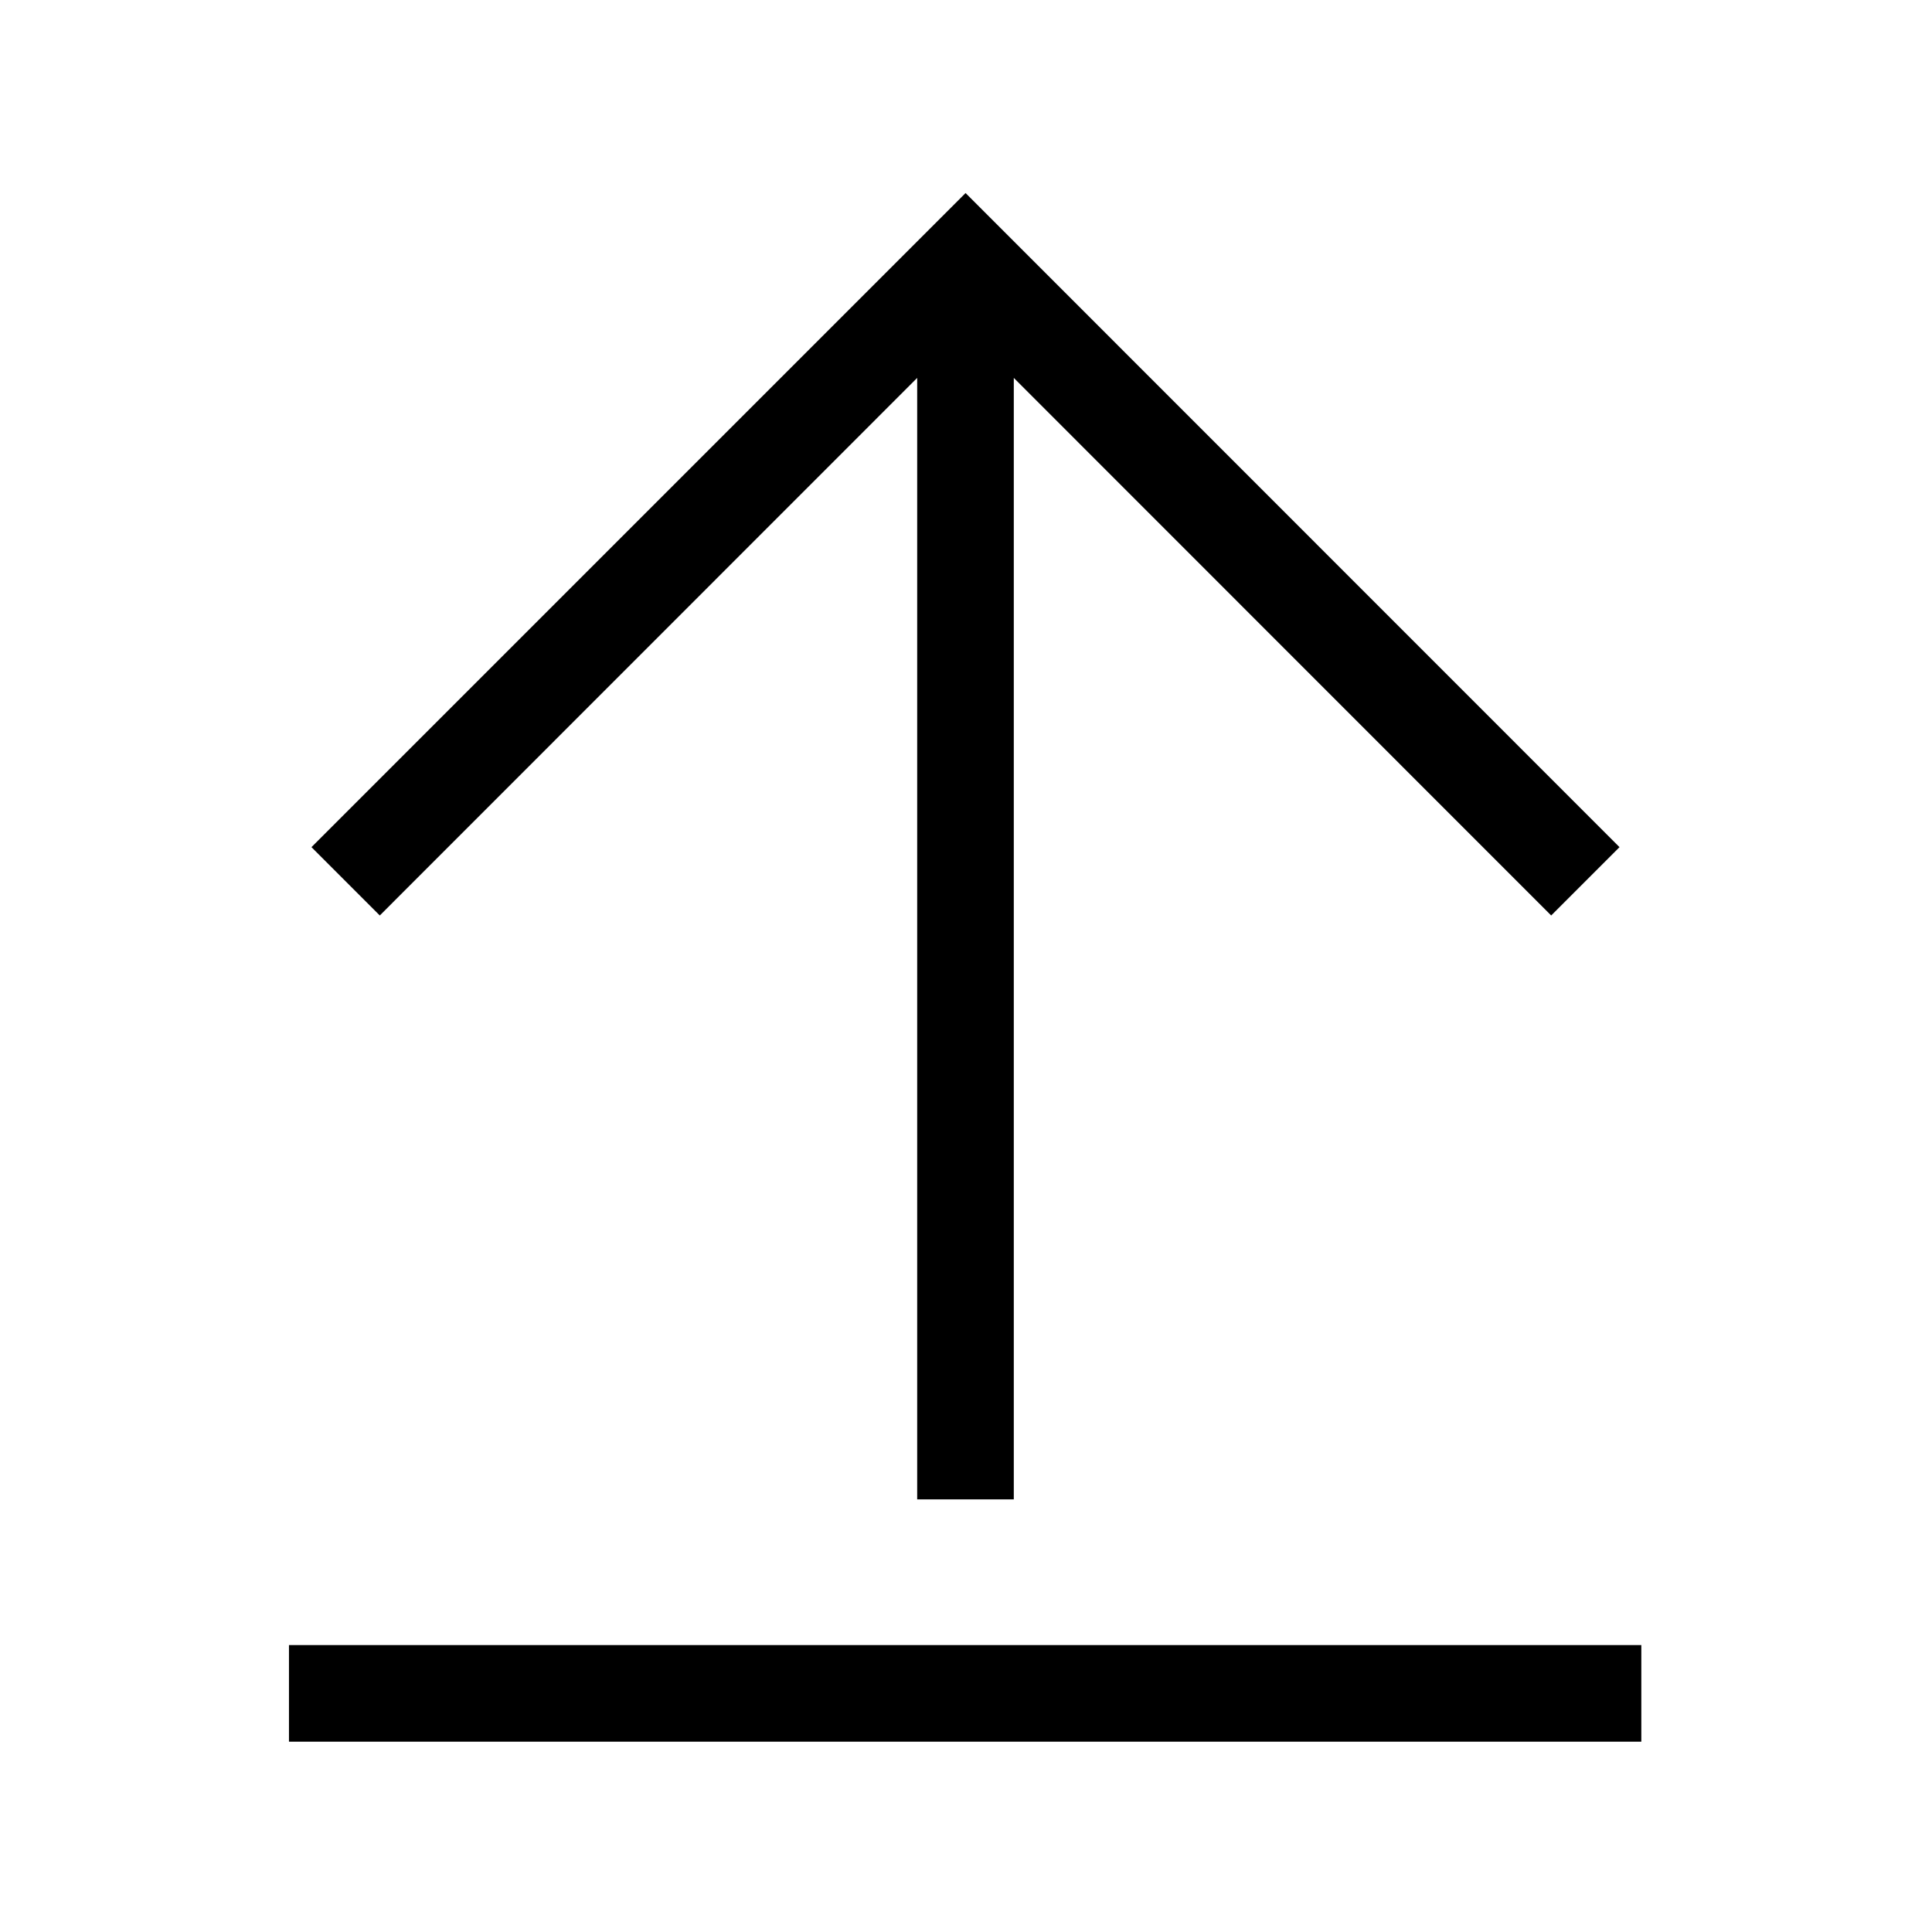 <?xml version="1.0" encoding="UTF-8"?>
<svg id="_レイヤー_2" data-name="レイヤー 2" xmlns="http://www.w3.org/2000/svg" viewBox="0 0 113.39 113.39">
  <defs>
    <style>
      .cls-1 {
        fill: none;
      }

      .cls-1, .cls-2 {
        stroke-width: 0px;
      }
    </style>
  </defs>
  <g id="waku">
    <g>
      <g>
        <polygon class="cls-2" points="53.83 22.18 53.83 88 59.5 88 59.5 22.18 91.04 53.73 95.05 49.72 56.67 11.33 18.28 49.72 22.29 53.73 53.83 22.18"/>
        <rect class="cls-2" x="16.96" y="96.55" width="79.37" height="5.67"/>
      </g>
      <rect class="cls-1" width="113.39" height="113.39"/>
    </g>
  </g>
</svg>